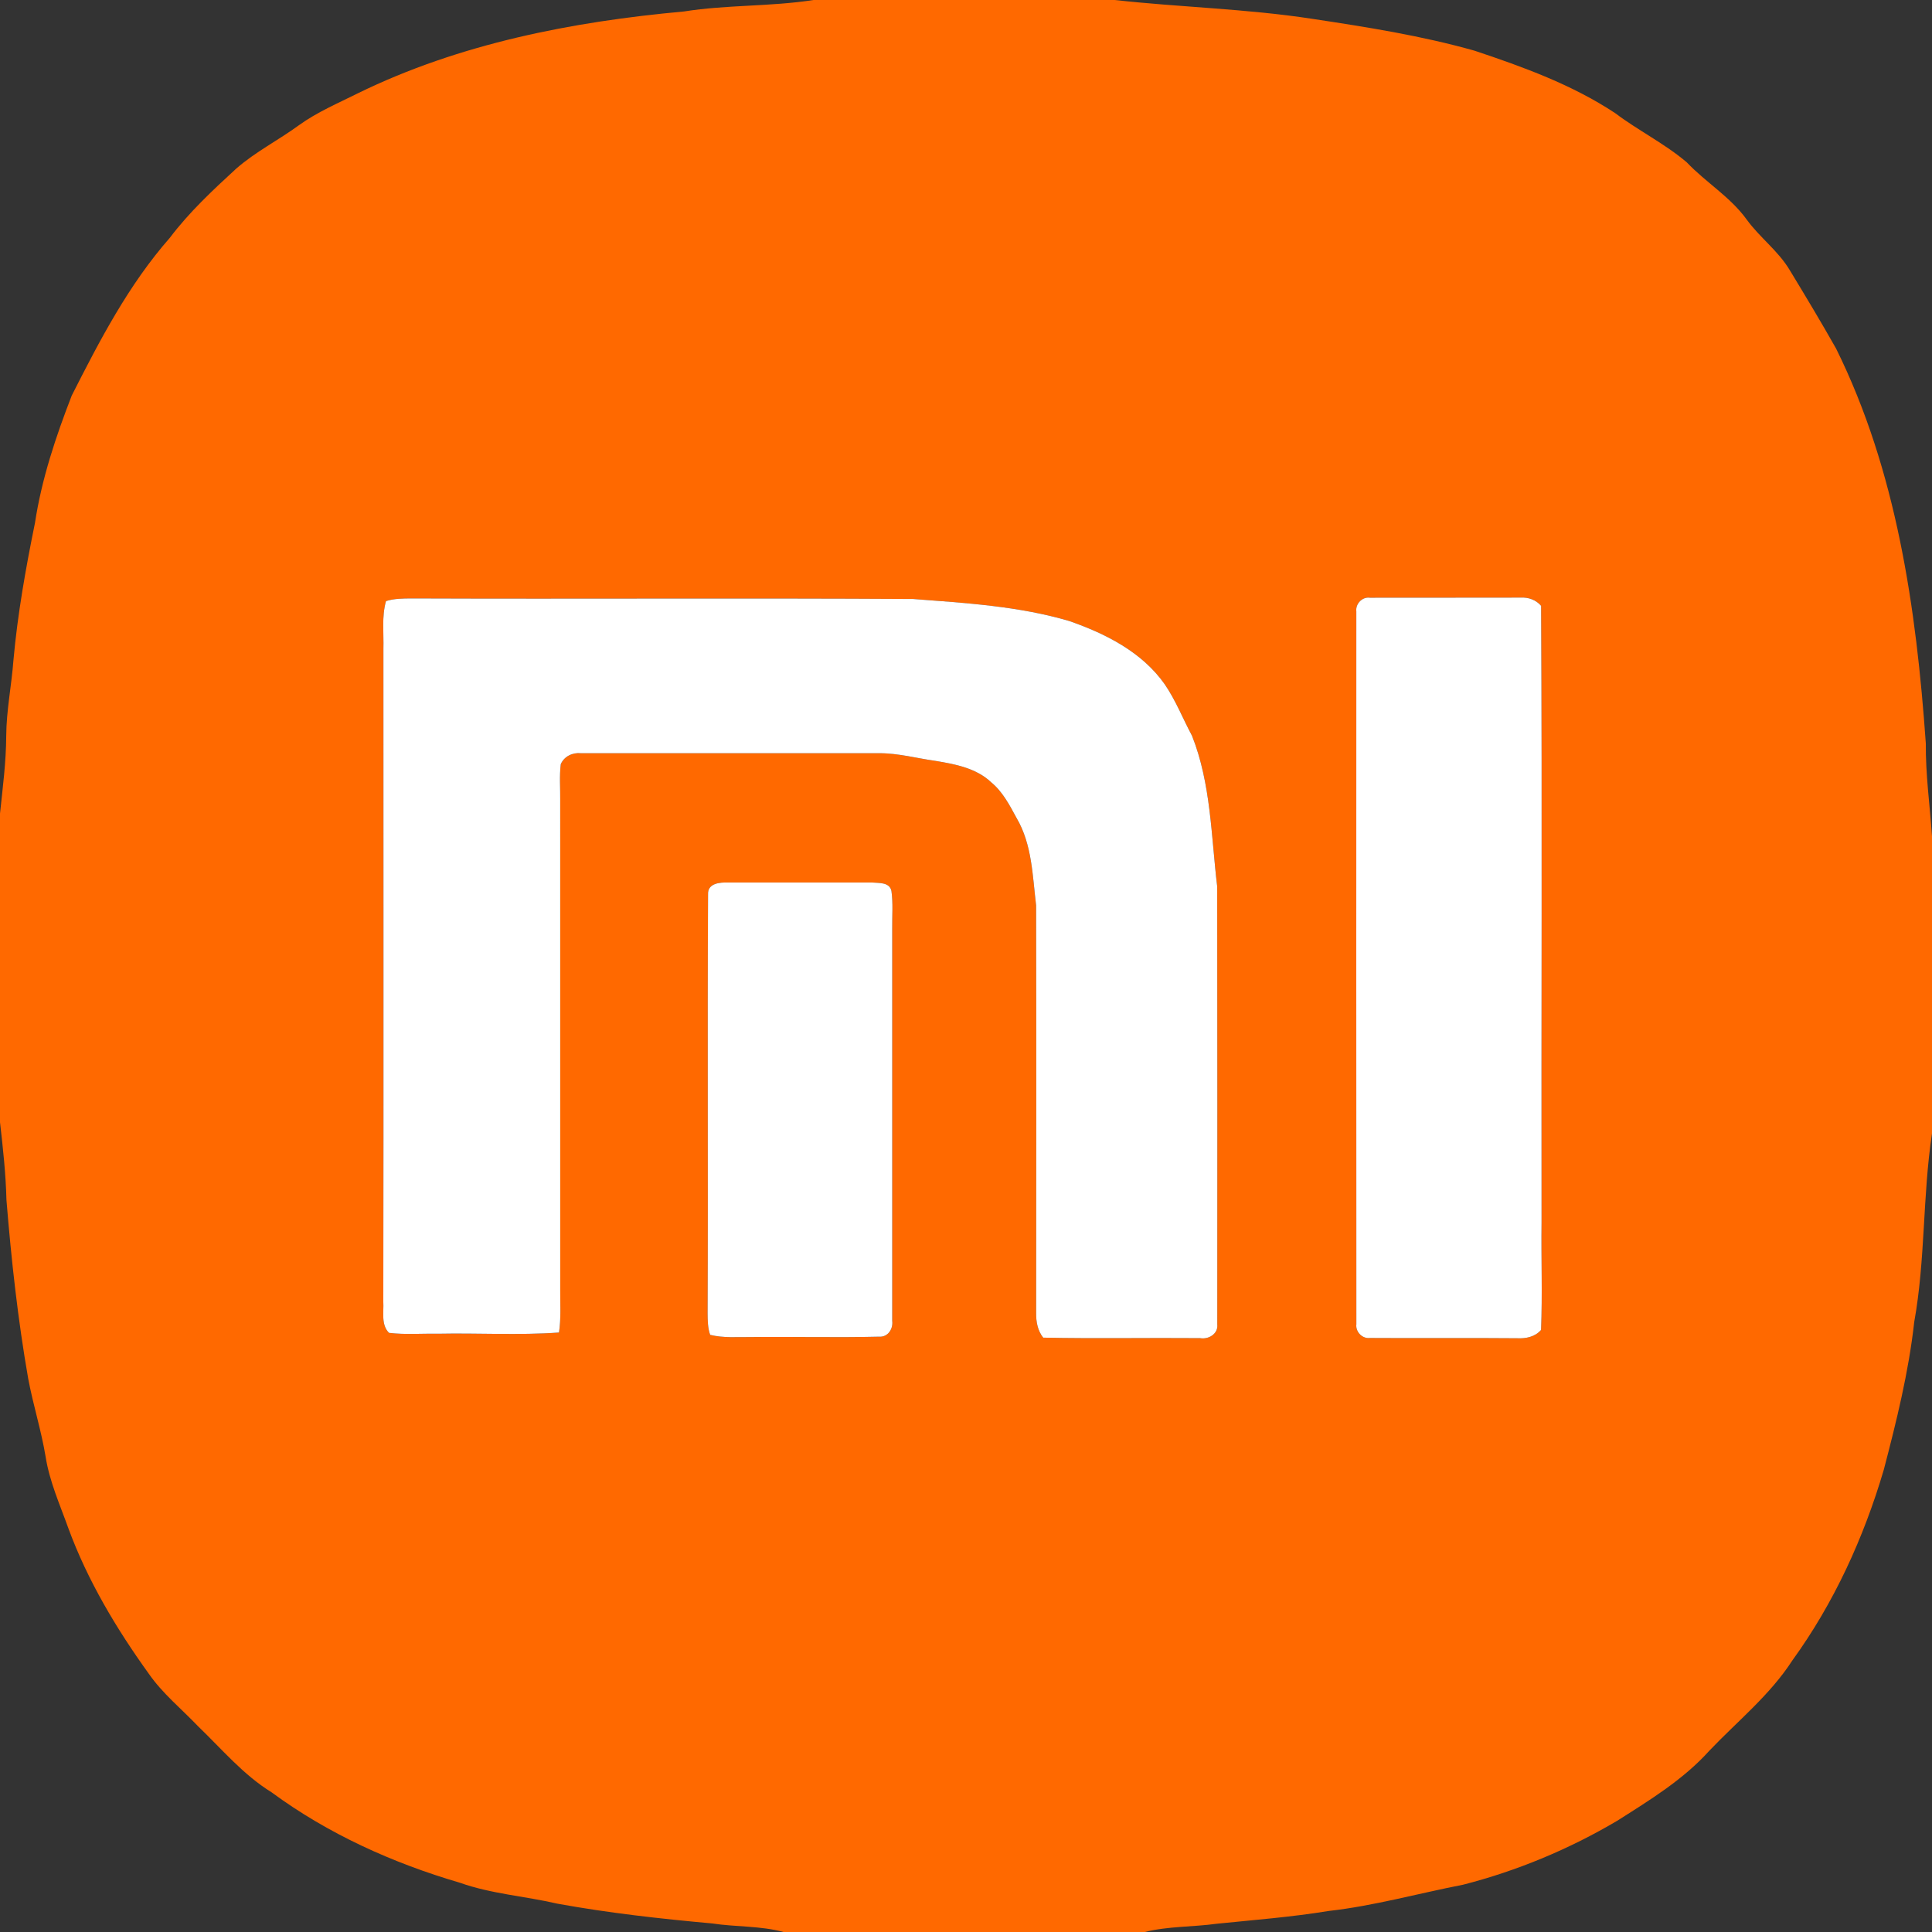 <?xml version="1.0" encoding="UTF-8" ?>
<!DOCTYPE svg PUBLIC "-//W3C//DTD SVG 1.1//EN" "http://www.w3.org/Graphics/SVG/1.1/DTD/svg11.dtd">
<svg width="512pt" height="512pt" viewBox="0 0 512 512" version="1.1" xmlns="http://www.w3.org/2000/svg">
<rect x="0" y="0" width="512" height="512" fill="#333333" stroke="none"/>
<g id="#ff6900ff">
<path fill="#ff6900" opacity="1.00" d=" M 215.60 0.00 L 295.39 0.00 C 312.82 1.93 330.40 2.32 347.76 4.99 C 362.20 7.17 376.71 9.46 390.79 13.44 C 403.67 17.74 416.63 22.44 428.02 29.97 C 434.15 34.60 441.14 38.03 447.00 43.01 C 452.04 48.33 458.53 52.15 462.87 58.15 C 466.33 62.94 471.28 66.49 474.32 71.62 C 478.49 78.49 482.64 85.39 486.59 92.39 C 502.64 124.84 507.84 161.25 510.36 196.99 C 510.29 205.23 511.43 213.40 512.00 221.61 L 512.00 300.39 C 509.49 316.94 510.27 333.83 507.29 350.34 C 505.82 363.61 502.59 376.61 499.22 389.51 C 493.92 407.50 486.03 424.80 475.00 440.02 C 469.07 449.21 460.45 456.12 452.98 463.97 C 446.09 471.63 437.20 477.05 428.58 482.52 C 415.85 490.05 402.05 495.80 387.72 499.47 C 375.84 501.78 364.14 505.07 352.09 506.43 C 342.27 508.04 332.36 508.80 322.47 509.81 C 316.12 510.69 309.63 510.44 303.37 512.00 L 207.66 512.00 C 201.47 510.33 195.01 510.69 188.71 509.73 C 174.98 508.49 161.26 506.96 147.70 504.49 C 139.10 502.49 130.19 501.91 121.83 498.93 C 104.05 493.72 86.94 486.00 71.97 474.98 C 64.47 470.35 58.80 463.54 52.50 457.49 C 48.12 452.89 43.10 448.83 39.45 443.58 C 30.86 431.65 23.22 418.89 18.13 405.04 C 15.89 398.77 13.11 392.62 12.08 385.99 C 10.93 379.06 8.79 372.34 7.49 365.44 C 4.74 349.74 3.00 333.89 1.71 318.01 C 1.54 311.11 0.79 304.25 0.00 297.40 L 0.00 215.61 C 0.72 208.76 1.62 201.91 1.65 195.02 C 1.69 188.29 3.06 181.68 3.56 174.99 C 4.66 162.74 6.82 150.61 9.27 138.57 C 11.03 126.95 14.78 115.75 19.01 104.83 C 26.43 90.19 34.09 75.44 45.01 63.02 C 50.14 56.22 56.37 50.41 62.62 44.67 C 67.71 40.22 73.80 37.15 79.24 33.17 C 84.06 29.69 89.56 27.37 94.85 24.72 C 121.76 11.55 151.60 5.74 181.25 3.04 C 192.63 1.24 204.21 1.77 215.60 0.00 M 359.44 162.04 C 359.42 225.01 359.42 287.98 359.45 350.95 C 359.19 352.94 361.03 354.84 363.05 354.58 C 376.05 354.67 389.05 354.53 402.05 354.65 C 404.36 354.78 406.83 354.28 408.40 352.43 C 408.77 342.97 408.41 333.48 408.53 324.00 C 408.44 269.52 408.71 215.02 408.41 160.55 C 407.07 158.98 405.04 158.25 403.02 158.37 C 389.69 158.42 376.36 158.36 363.04 158.40 C 361.00 158.11 359.18 160.03 359.44 162.04 M 102.29 159.30 C 101.13 163.43 101.73 167.77 101.61 172.00 C 101.60 229.66 101.67 287.33 101.58 345.00 C 101.75 347.74 100.93 351.04 103.09 353.22 C 107.37 353.74 111.70 353.37 116.00 353.45 C 126.71 353.23 137.46 353.90 148.14 353.13 C 148.70 349.44 148.45 345.70 148.47 341.99 C 148.46 298.66 148.47 255.33 148.46 212.00 C 148.50 208.84 148.22 205.66 148.61 202.51 C 149.52 200.43 151.75 199.38 153.95 199.61 C 180.30 199.62 206.65 199.61 232.99 199.61 C 238.08 199.59 243.02 200.97 248.03 201.66 C 253.19 202.52 258.74 203.58 262.67 207.31 C 265.72 209.82 267.55 213.36 269.39 216.76 C 273.52 223.75 273.63 232.11 274.58 239.95 C 274.65 275.97 274.62 312.00 274.59 348.02 C 274.56 350.29 275.00 352.67 276.46 354.49 C 290.30 354.78 304.17 354.50 318.03 354.62 C 320.28 355.03 322.89 353.47 322.59 350.96 C 322.61 312.29 322.63 273.62 322.57 234.95 C 320.96 221.56 320.93 207.68 315.89 194.97 C 313.46 190.44 311.58 185.60 308.67 181.35 C 302.67 172.80 292.99 167.93 283.38 164.58 C 269.95 160.62 255.88 159.80 242.00 158.74 C 197.67 158.47 153.33 158.76 109.00 158.59 C 106.75 158.61 104.45 158.61 102.29 159.30 M 187.64 237.00 C 187.44 274.00 187.68 311.01 187.52 348.01 C 187.54 349.94 187.55 351.91 188.20 353.75 C 191.73 354.62 195.40 354.30 199.00 354.33 C 210.33 354.21 221.67 354.50 232.99 354.23 C 235.31 354.40 236.73 352.15 236.45 350.04 C 236.45 315.36 236.44 280.68 236.45 246.00 C 236.41 242.70 236.70 239.38 236.24 236.11 C 235.72 233.72 232.90 234.05 231.05 233.87 C 218.35 233.85 205.66 233.87 192.96 233.87 C 190.79 233.81 187.51 234.05 187.64 237.00 Z" />
</g>
<g id="#ffffffff">
<path fill="#ffffff" opacity="1.00" d=" M 359.44 162.04 C 359.18 160.03 361.00 158.11 363.04 158.40 C 376.36 158.36 389.69 158.42 403.02 158.37 C 405.04 158.25 407.07 158.98 408.41 160.55 C 408.71 215.02 408.44 269.52 408.53 324.00 C 408.41 333.48 408.77 342.97 408.40 352.43 C 406.83 354.28 404.36 354.78 402.05 354.65 C 389.05 354.53 376.05 354.67 363.05 354.58 C 361.03 354.84 359.19 352.94 359.45 350.95 C 359.42 287.98 359.42 225.01 359.44 162.04 Z" />
<path fill="#ffffff" opacity="1.00" d=" M 102.29 159.30 C 104.45 158.61 106.75 158.61 109.00 158.59 C 153.33 158.76 197.67 158.47 242.00 158.74 C 255.88 159.80 269.95 160.62 283.38 164.58 C 292.99 167.93 302.67 172.80 308.67 181.35 C 311.58 185.60 313.46 190.44 315.89 194.97 C 320.93 207.68 320.96 221.56 322.57 234.95 C 322.63 273.62 322.61 312.29 322.59 350.96 C 322.89 353.47 320.28 355.03 318.03 354.62 C 304.17 354.50 290.30 354.78 276.46 354.49 C 275.00 352.67 274.56 350.29 274.59 348.02 C 274.62 312.00 274.65 275.97 274.58 239.95 C 273.63 232.11 273.52 223.75 269.39 216.76 C 267.55 213.36 265.72 209.82 262.67 207.31 C 258.74 203.58 253.19 202.52 248.03 201.66 C 243.02 200.97 238.08 199.59 232.99 199.61 C 206.65 199.61 180.30 199.62 153.95 199.61 C 151.75 199.38 149.52 200.43 148.61 202.51 C 148.22 205.66 148.50 208.84 148.46 212.00 C 148.47 255.33 148.46 298.66 148.47 341.99 C 148.45 345.70 148.70 349.44 148.14 353.13 C 137.46 353.90 126.71 353.23 116.00 353.45 C 111.70 353.37 107.37 353.74 103.09 353.22 C 100.93 351.04 101.75 347.74 101.58 345.00 C 101.67 287.33 101.60 229.66 101.61 172.00 C 101.73 167.77 101.13 163.43 102.29 159.30 Z" />
<path fill="#ffffff" opacity="1.00" d=" M 187.64 237.00 C 187.51 234.05 190.79 233.81 192.96 233.87 C 205.66 233.87 218.35 233.85 231.05 233.87 C 232.90 234.05 235.72 233.72 236.24 236.11 C 236.70 239.38 236.41 242.70 236.45 246.00 C 236.44 280.68 236.45 315.36 236.45 350.04 C 236.73 352.15 235.31 354.40 232.99 354.23 C 221.67 354.50 210.33 354.21 199.00 354.33 C 195.40 354.30 191.73 354.62 188.20 353.75 C 187.55 351.91 187.54 349.94 187.52 348.01 C 187.68 311.01 187.44 274.00 187.64 237.00 Z" />
</g>
</svg>
